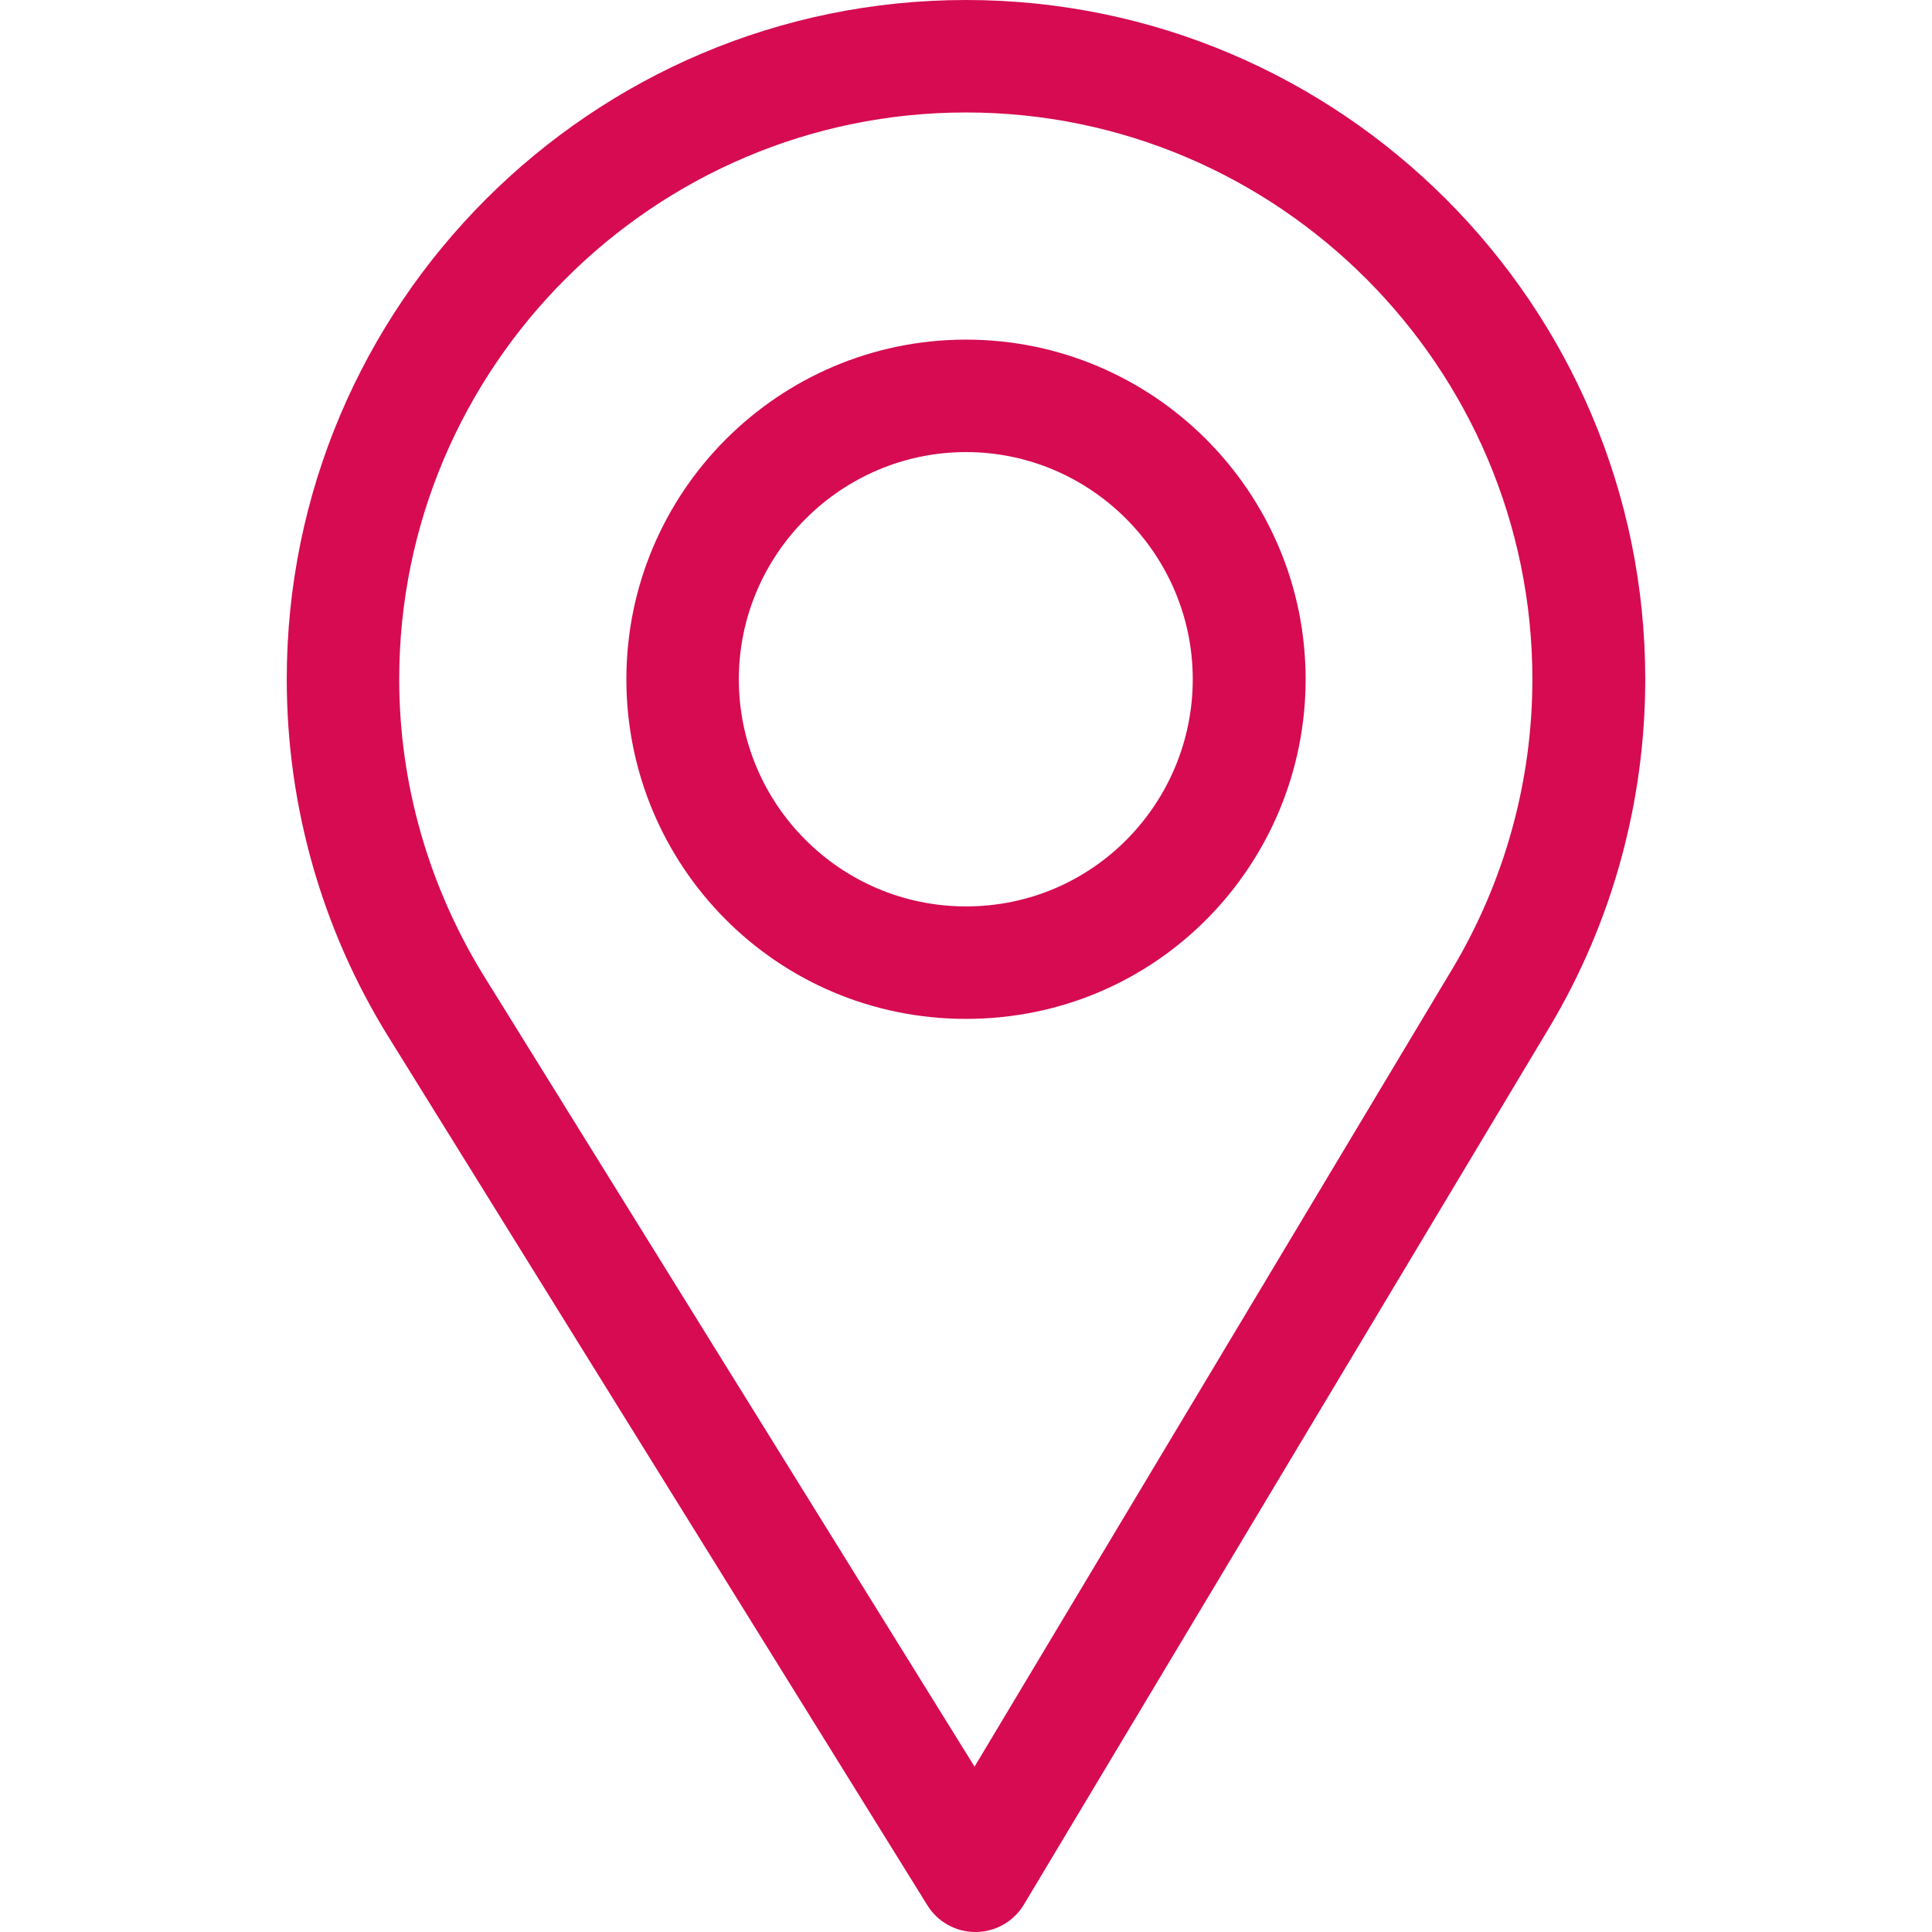 <svg width="19" height="19" viewBox="0 0 19 19" fill="none" xmlns="http://www.w3.org/2000/svg">
<path d="M9.5 0C5.817 0 2.82 2.997 2.82 6.68C2.82 7.924 3.165 9.139 3.817 10.192L9.12 18.737C9.221 18.901 9.4 19 9.593 19C9.594 19 9.596 19 9.597 19C9.791 18.998 9.971 18.896 10.07 18.729L15.238 10.102C15.854 9.071 16.18 7.887 16.18 6.68C16.18 2.997 13.183 0 9.5 0ZM14.282 9.53L9.584 17.374L4.764 9.606C4.221 8.729 3.926 7.717 3.926 6.68C3.926 3.61 6.431 1.106 9.5 1.106C12.569 1.106 15.07 3.61 15.07 6.68C15.07 7.686 14.795 8.672 14.282 9.53Z" fill="#D60B52"/>
<path d="M9.5 3.34C7.658 3.34 6.16 4.838 6.16 6.68C6.16 8.51 7.634 10.02 9.5 10.02C11.389 10.02 12.84 8.489 12.84 6.68C12.84 4.838 11.342 3.34 9.5 3.34ZM9.5 8.914C8.266 8.914 7.266 7.91 7.266 6.68C7.266 5.452 8.272 4.446 9.5 4.446C10.728 4.446 11.73 5.452 11.73 6.68C11.73 7.893 10.754 8.914 9.5 8.914Z" fill="#D60B52"/>
</svg>
